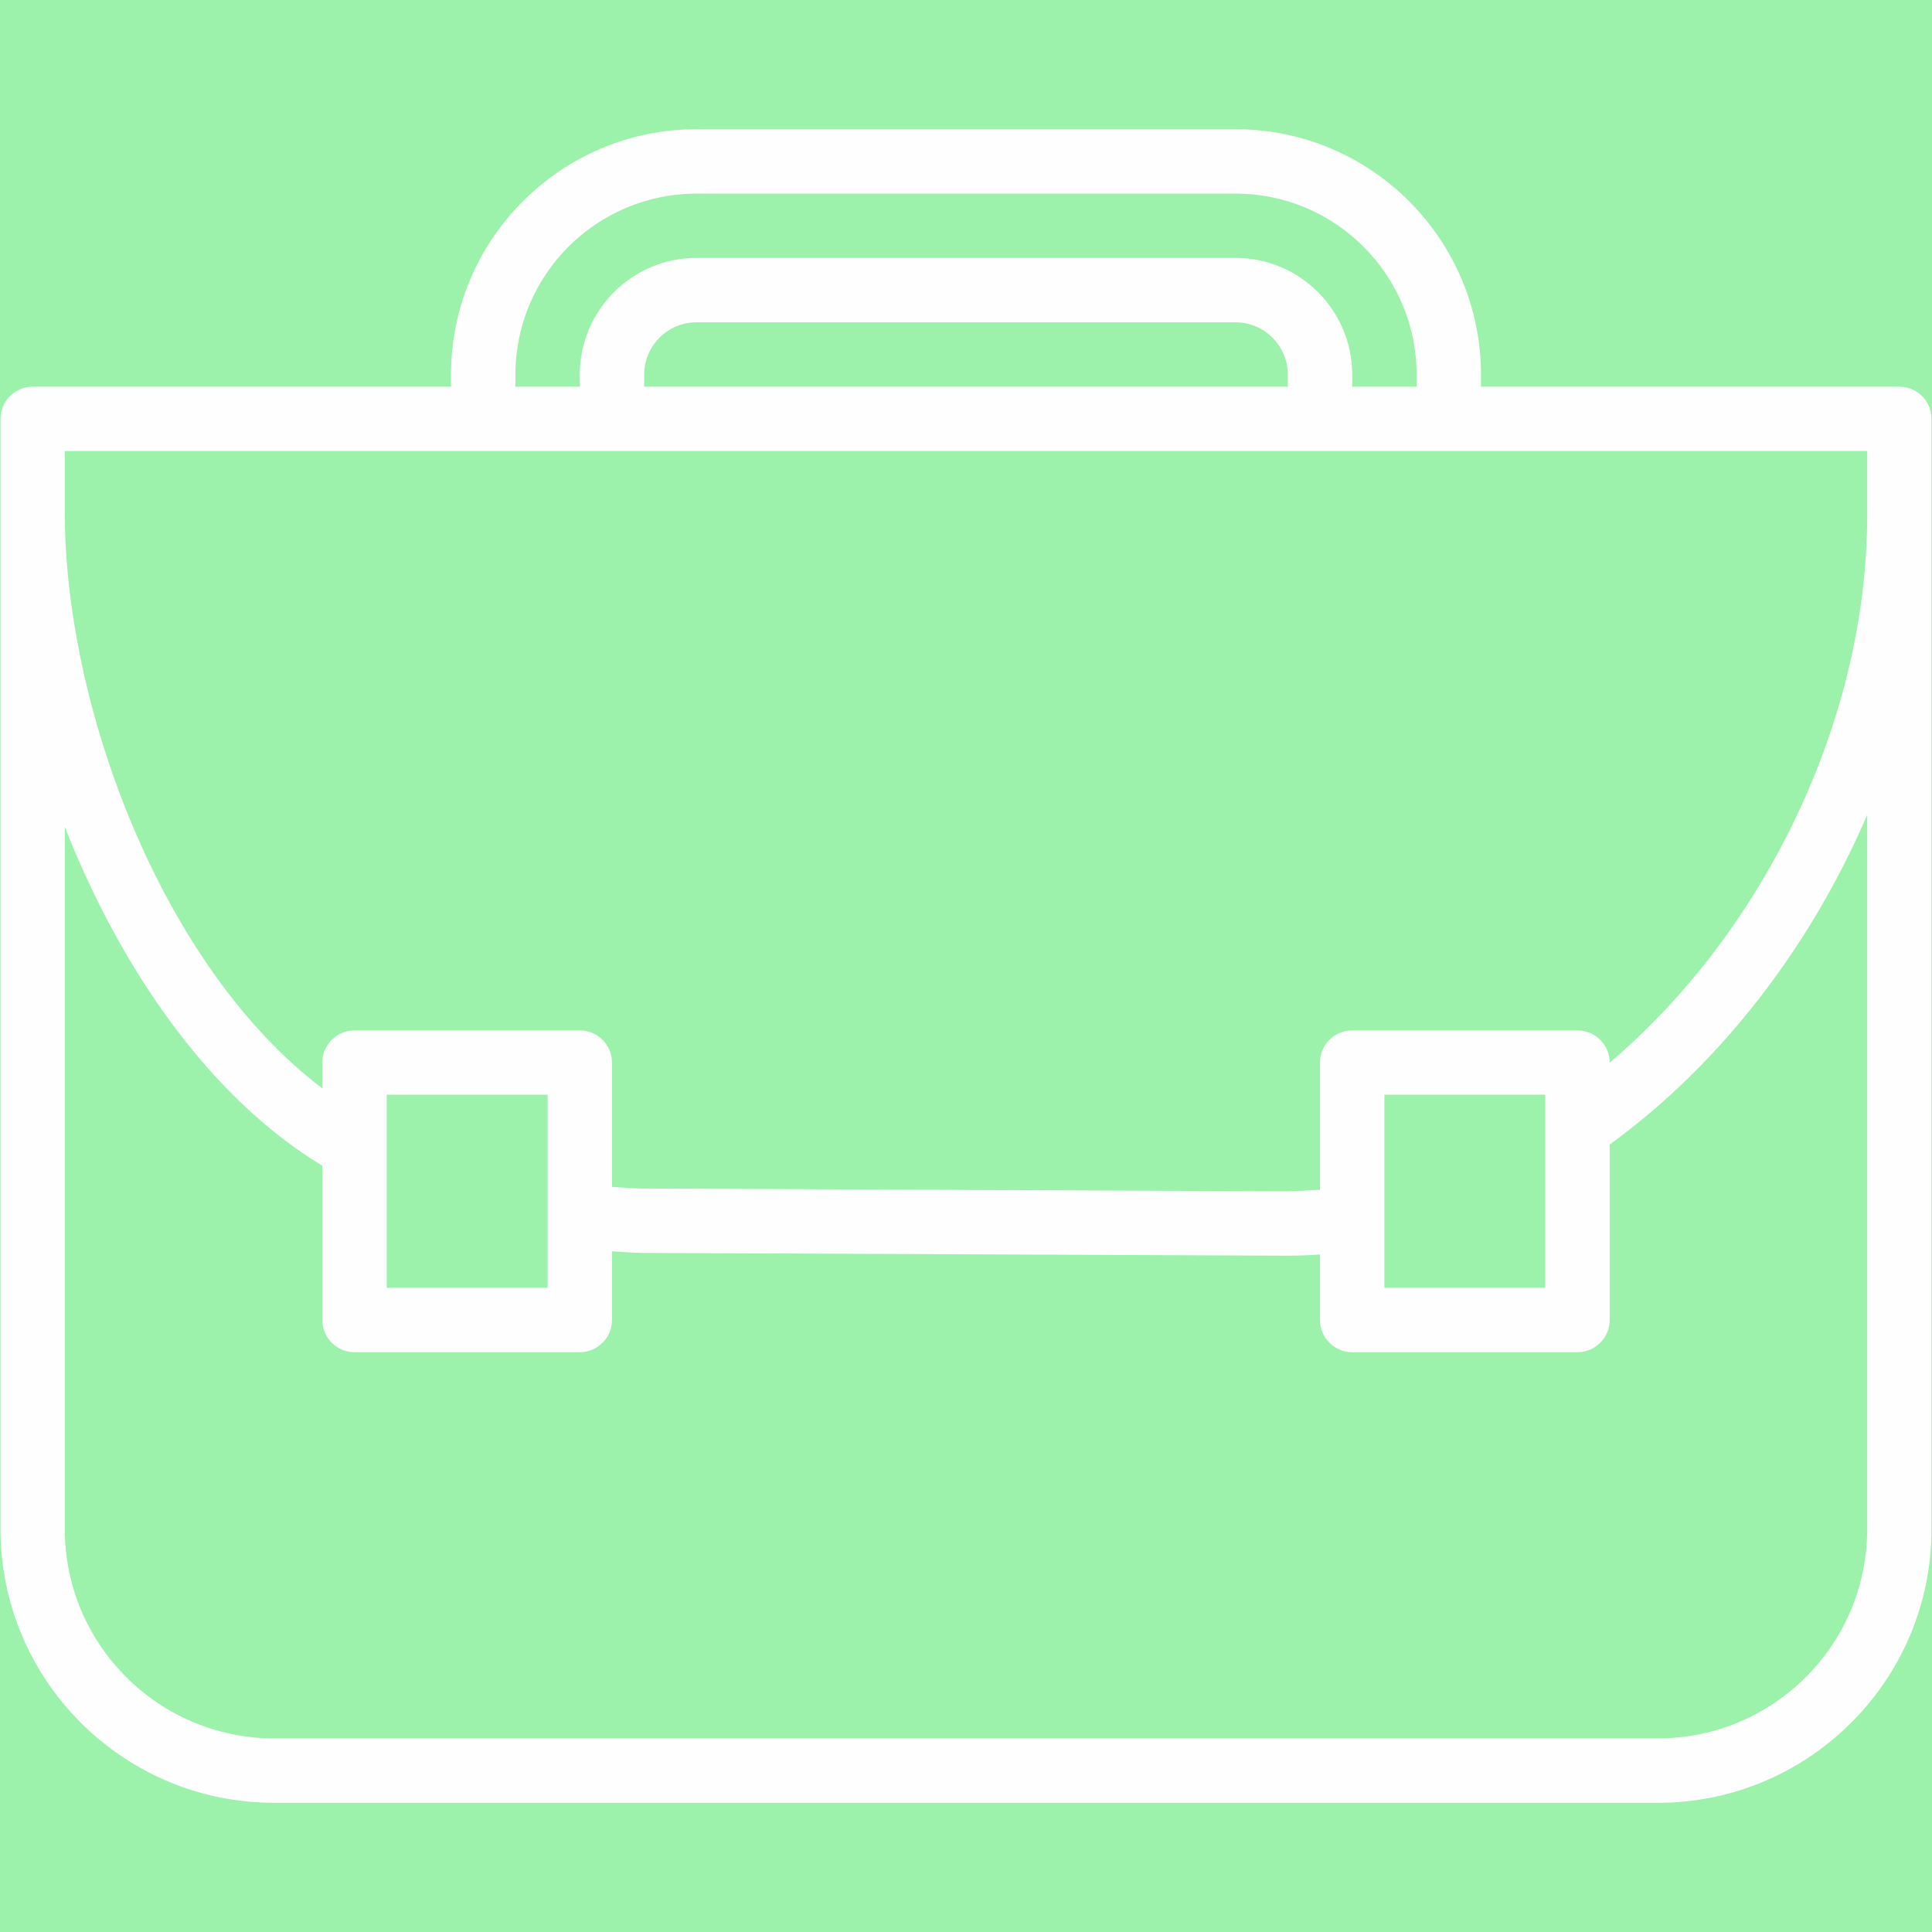 <?xml version="1.0" encoding="UTF-8"?>
<svg xmlns="http://www.w3.org/2000/svg" xmlns:xlink="http://www.w3.org/1999/xlink" width="100" zoomAndPan="magnify" viewBox="0 0 75 75" height="100" preserveAspectRatio="xMidYMid meet" version="1.0">
  <defs>
    <g></g>
    <clipPath id="2eab102100">
      <path d="M 0 5.016 L 75 5.016 L 75 70 L 0 70 Z M 0 5.016 " clip-rule="nonzero"></path>
    </clipPath>
  </defs>
  <rect x="-7.5" width="90" fill="#ffffff" y="-7.5" height="90" fill-opacity="1"></rect>
  <rect x="-7.5" width="90" fill="#9cf2aa" y="-7.5" height="90" fill-opacity="1"></rect>
  <g clip-path="url(#2eab102100)">
    <path fill="#fefefe" d="M 72.484 59.363 C 72.484 63.844 68.844 67.484 64.363 67.484 L 10.637 67.484 C 6.164 67.484 2.516 63.844 2.516 59.363 L 2.516 32.102 C 4.66 37.562 8.102 42.586 12.512 45.254 L 12.512 51.242 C 12.512 51.93 13.074 52.492 13.762 52.492 L 22.508 52.492 C 23.195 52.492 23.758 51.93 23.758 51.242 L 23.758 48.574 C 24.137 48.594 24.52 48.633 24.898 48.637 L 49.887 48.746 C 49.91 48.746 49.941 48.746 49.965 48.746 C 50.391 48.746 50.82 48.73 51.242 48.699 L 51.242 51.242 C 51.242 51.93 51.805 52.492 52.492 52.492 L 61.238 52.492 C 61.926 52.492 62.488 51.93 62.488 51.242 L 62.488 44.43 C 66.816 41.289 70.301 36.719 72.484 31.633 Z M 21.258 42.496 L 21.258 49.992 L 15.012 49.992 L 15.012 42.496 Z M 59.988 42.496 L 59.988 49.992 L 53.742 49.992 L 53.742 42.496 Z M 2.516 17.508 L 72.484 17.508 L 72.484 20.008 C 72.484 27.879 68.539 36.113 62.488 41.254 L 62.488 41.25 C 62.488 40.559 61.926 40 61.238 40 L 52.492 40 C 51.805 40 51.242 40.559 51.242 41.25 L 51.242 46.188 C 50.789 46.215 50.34 46.234 49.895 46.246 L 24.91 46.137 C 24.523 46.133 24.141 46.094 23.758 46.074 L 23.758 41.25 C 23.758 40.559 23.195 40 22.508 40 L 13.762 40 C 13.074 40 12.512 40.559 12.512 41.25 L 12.512 42.25 C 6.293 37.543 2.516 27.441 2.516 19.902 Z M 49.992 15.012 L 25.008 15.012 L 25.008 14.543 C 25.008 13.426 25.918 12.512 27.035 12.512 L 47.965 12.512 C 49.082 12.512 49.992 13.426 49.992 14.543 Z M 20.008 14.543 C 20.008 10.668 23.16 7.516 27.035 7.516 L 47.965 7.516 C 51.84 7.516 54.992 10.668 54.992 14.543 L 54.992 15.012 L 52.492 15.012 L 52.492 14.543 C 52.492 12.043 50.461 10.012 47.965 10.012 L 27.035 10.012 C 24.539 10.012 22.508 12.043 22.508 14.543 L 22.508 15.012 L 20.008 15.012 Z M 73.734 15.012 L 57.492 15.012 L 57.492 14.543 C 57.492 9.289 53.215 5.016 47.965 5.016 L 27.035 5.016 C 21.785 5.016 17.508 9.289 17.508 14.543 L 17.508 15.012 L 1.266 15.012 C 0.578 15.012 0.02 15.57 0.02 16.262 L 0.02 59.363 C 0.02 65.223 4.781 69.984 10.637 69.984 L 64.363 69.984 C 70.219 69.984 74.98 65.223 74.98 59.363 L 74.98 16.262 C 74.98 15.57 74.422 15.012 73.734 15.012 " fill-opacity="1" fill-rule="nonzero"></path>
  </g>
  <g fill="#9cf2aa" fill-opacity="1">
    <g transform="translate(30.956, 71.994)">
      <g>
        <path d="M 0.031 -0.203 C 0.031 -0.234 0.039 -0.258 0.062 -0.281 C 0.094 -0.301 0.113 -0.316 0.125 -0.328 C 0.133 -0.336 0.145 -0.344 0.156 -0.344 C 0.164 -0.207 0.258 -0.141 0.438 -0.141 C 0.582 -0.141 0.754 -0.18 0.953 -0.266 C 1.086 -0.328 1.18 -0.395 1.234 -0.469 C 1.242 -0.488 1.25 -0.504 1.25 -0.516 C 1.25 -0.523 1.25 -0.535 1.25 -0.547 L 0.266 -0.766 C 0.242 -0.773 0.219 -0.789 0.188 -0.812 C 0.145 -0.844 0.125 -0.875 0.125 -0.906 C 0.125 -1.008 0.195 -1.102 0.344 -1.188 C 0.52 -1.289 0.75 -1.363 1.031 -1.406 C 1.094 -1.414 1.141 -1.422 1.172 -1.422 C 1.18 -1.422 1.195 -1.422 1.219 -1.422 C 1.238 -1.422 1.258 -1.414 1.281 -1.406 C 1.32 -1.395 1.336 -1.375 1.328 -1.344 C 1.328 -1.289 1.227 -1.25 1.031 -1.219 C 0.77 -1.176 0.602 -1.141 0.531 -1.109 C 0.469 -1.086 0.422 -1.062 0.391 -1.031 C 0.367 -1.008 0.352 -0.977 0.344 -0.938 C 0.344 -0.926 0.359 -0.914 0.391 -0.906 C 0.43 -0.906 0.477 -0.895 0.531 -0.875 C 0.582 -0.863 0.648 -0.848 0.734 -0.828 C 0.922 -0.773 1.156 -0.707 1.438 -0.625 C 1.457 -0.594 1.469 -0.562 1.469 -0.531 C 1.469 -0.445 1.422 -0.363 1.328 -0.281 C 1.211 -0.195 1.055 -0.129 0.859 -0.078 C 0.703 -0.023 0.578 0 0.484 0 C 0.398 0 0.32 -0.008 0.25 -0.031 C 0.176 -0.062 0.117 -0.086 0.078 -0.109 C 0.047 -0.141 0.031 -0.172 0.031 -0.203 Z M 0.031 -0.203 "></path>
      </g>
    </g>
    <g transform="translate(32.498, 71.994)">
      <g>
        <path d="M 1.234 -1.297 C 1.129 -1.398 1.016 -1.453 0.891 -1.453 C 0.773 -1.453 0.66 -1.41 0.547 -1.328 C 0.41 -1.211 0.316 -1.066 0.266 -0.891 C 0.242 -0.816 0.234 -0.758 0.234 -0.719 C 0.234 -0.676 0.238 -0.645 0.25 -0.625 C 0.25 -0.469 0.301 -0.348 0.406 -0.266 C 0.5 -0.191 0.625 -0.156 0.781 -0.156 C 0.988 -0.164 1.191 -0.242 1.391 -0.391 C 1.441 -0.43 1.492 -0.473 1.547 -0.516 C 1.578 -0.516 1.602 -0.508 1.625 -0.5 C 1.645 -0.5 1.656 -0.484 1.656 -0.453 C 1.5 -0.316 1.367 -0.219 1.266 -0.156 C 1.066 -0.051 0.883 0 0.719 0 C 0.707 0 0.703 0 0.703 0 C 0.523 0 0.375 -0.051 0.25 -0.156 C 0.113 -0.27 0.047 -0.414 0.047 -0.594 C 0.047 -0.719 0.066 -0.836 0.109 -0.953 C 0.16 -1.066 0.227 -1.172 0.312 -1.266 C 0.395 -1.359 0.488 -1.43 0.594 -1.484 C 0.707 -1.535 0.828 -1.562 0.953 -1.562 C 1.055 -1.562 1.129 -1.547 1.172 -1.516 C 1.211 -1.484 1.234 -1.41 1.234 -1.297 Z M 1.234 -1.297 "></path>
      </g>
    </g>
    <g transform="translate(34.198, 71.994)">
      <g>
        <path d="M 0.109 -0.391 C 0.066 -0.473 0.047 -0.57 0.047 -0.688 C 0.047 -0.801 0.062 -0.898 0.094 -0.984 C 0.133 -1.078 0.191 -1.16 0.266 -1.234 C 0.398 -1.359 0.566 -1.422 0.766 -1.422 C 0.984 -1.422 1.16 -1.375 1.297 -1.281 C 1.453 -1.164 1.531 -1.004 1.531 -0.797 C 1.531 -0.535 1.469 -0.344 1.344 -0.219 C 1.227 -0.094 1.047 -0.031 0.797 -0.031 C 0.441 -0.031 0.211 -0.148 0.109 -0.391 Z M 0.25 -0.734 C 0.25 -0.367 0.43 -0.188 0.797 -0.188 C 0.984 -0.188 1.133 -0.238 1.25 -0.344 C 1.363 -0.457 1.422 -0.602 1.422 -0.781 C 1.422 -0.938 1.352 -1.062 1.219 -1.156 C 1.102 -1.227 0.957 -1.266 0.781 -1.266 C 0.633 -1.266 0.508 -1.211 0.406 -1.109 C 0.301 -1.004 0.25 -0.879 0.25 -0.734 Z M 0.25 -0.734 "></path>
      </g>
    </g>
    <g transform="translate(35.805, 71.994)">
      <g>
        <path d="M 0.188 -1.031 L 0.188 -1.609 L 0.375 -1.609 L 0.344 -0.234 L 1.594 -0.188 C 1.613 -0.188 1.625 -0.176 1.625 -0.156 C 1.625 -0.133 1.613 -0.113 1.594 -0.094 C 1.539 -0.051 1.488 -0.031 1.438 -0.031 C 1.426 -0.031 1.41 -0.031 1.391 -0.031 L 0.125 -0.047 C 0.164 -0.191 0.188 -0.52 0.188 -1.031 Z M 0.188 -1.031 "></path>
      </g>
    </g>
    <g transform="translate(37.467, 71.994)">
      <g>
        <path d="M 1.297 -0.859 L 1.359 -0.859 C 1.379 -0.859 1.398 -0.852 1.422 -0.844 C 1.453 -0.844 1.469 -0.828 1.469 -0.797 C 1.477 -0.734 1.441 -0.703 1.359 -0.703 C 1.336 -0.711 1.316 -0.719 1.297 -0.719 C 1.273 -0.719 1.258 -0.719 1.25 -0.719 C 1.238 -0.719 1.234 -0.711 1.234 -0.703 C 1.242 -0.66 1.258 -0.609 1.281 -0.547 C 1.301 -0.492 1.32 -0.438 1.344 -0.375 C 1.395 -0.238 1.445 -0.141 1.5 -0.078 C 1.469 -0.047 1.438 -0.02 1.406 0 C 1.375 0.02 1.352 0.031 1.344 0.031 L 1.016 -0.672 L 0.375 -0.5 L 0.344 -0.406 C 0.301 -0.227 0.25 -0.102 0.188 -0.031 C 0.188 -0.02 0.172 -0.02 0.141 -0.031 C 0.086 -0.051 0.062 -0.066 0.062 -0.078 C 0.062 -0.078 0.078 -0.117 0.109 -0.203 C 0.141 -0.297 0.172 -0.383 0.203 -0.469 C 0.242 -0.562 0.281 -0.656 0.312 -0.75 C 0.352 -0.852 0.391 -0.945 0.422 -1.031 C 0.453 -1.125 0.477 -1.207 0.5 -1.281 C 0.531 -1.352 0.551 -1.406 0.562 -1.438 C 0.57 -1.469 0.578 -1.492 0.578 -1.516 C 0.586 -1.547 0.598 -1.57 0.609 -1.594 C 0.617 -1.625 0.656 -1.641 0.719 -1.641 C 0.789 -1.598 0.844 -1.547 0.875 -1.484 C 0.914 -1.43 0.945 -1.367 0.969 -1.297 C 1 -1.234 1.023 -1.164 1.047 -1.094 C 1.078 -1.02 1.113 -0.953 1.156 -0.891 C 1.164 -0.867 1.18 -0.859 1.203 -0.859 C 1.234 -0.859 1.266 -0.859 1.297 -0.859 Z M 0.703 -1.375 C 0.691 -1.27 0.66 -1.164 0.609 -1.062 C 0.566 -0.969 0.531 -0.891 0.5 -0.828 C 0.477 -0.773 0.457 -0.727 0.438 -0.688 C 0.551 -0.688 0.688 -0.719 0.844 -0.781 C 0.875 -0.801 0.91 -0.816 0.953 -0.828 C 0.879 -1.141 0.797 -1.32 0.703 -1.375 Z M 0.703 -1.375 "></path>
      </g>
    </g>
    <g transform="translate(39.005, 71.994)">
      <g>
        <path d="M 0.25 -0.031 C 0.25 -0.008 0.227 0 0.188 0 C 0.156 0 0.125 -0.008 0.094 -0.031 C 0.07 -0.07 0.062 -0.172 0.062 -0.328 C 0.062 -0.492 0.062 -0.629 0.062 -0.734 C 0.07 -0.836 0.078 -0.938 0.078 -1.031 C 0.086 -1.219 0.094 -1.316 0.094 -1.328 C 0.133 -1.359 0.172 -1.375 0.203 -1.375 C 0.234 -1.375 0.25 -1.359 0.25 -1.328 Z M 0.25 -0.031 "></path>
      </g>
    </g>
    <g transform="translate(39.368, 71.994)">
      <g>
        <path d="M 0.281 -1.391 C 0.363 -1.473 0.52 -1.516 0.75 -1.516 C 0.883 -1.516 1 -1.5 1.094 -1.469 C 1.195 -1.445 1.27 -1.422 1.312 -1.391 C 1.363 -1.359 1.391 -1.32 1.391 -1.281 C 1.391 -1.195 1.285 -1.113 1.078 -1.031 C 1.055 -1.02 0.977 -0.988 0.844 -0.938 C 0.719 -0.895 0.633 -0.867 0.594 -0.859 C 0.5 -0.816 0.438 -0.785 0.406 -0.766 C 0.406 -0.766 0.406 -0.758 0.406 -0.75 C 0.414 -0.75 0.43 -0.738 0.453 -0.719 C 0.484 -0.707 0.52 -0.688 0.562 -0.656 C 0.613 -0.633 0.68 -0.602 0.766 -0.562 C 1.004 -0.426 1.258 -0.281 1.531 -0.125 C 1.539 -0.113 1.555 -0.098 1.578 -0.078 C 1.598 -0.066 1.609 -0.051 1.609 -0.031 C 1.609 -0.008 1.598 0 1.578 0 C 1.566 0.008 1.551 0.016 1.531 0.016 C 1.52 0.023 1.504 0.031 1.484 0.031 L 1.438 0.031 C 1.406 0.031 1.336 0 1.234 -0.062 C 1.141 -0.133 1.055 -0.195 0.984 -0.25 C 0.91 -0.301 0.836 -0.348 0.766 -0.391 C 0.586 -0.504 0.445 -0.582 0.344 -0.625 L 0.344 -0.078 C 0.344 -0.047 0.316 -0.031 0.266 -0.031 L 0.234 -0.031 C 0.203 -0.031 0.18 -0.047 0.172 -0.078 C 0.141 -0.129 0.125 -0.223 0.125 -0.359 L 0.141 -0.828 C 0.141 -1.055 0.129 -1.258 0.109 -1.438 C 0.148 -1.508 0.195 -1.508 0.25 -1.438 C 0.258 -1.414 0.27 -1.398 0.281 -1.391 Z M 1.078 -1.375 L 0.922 -1.375 C 0.566 -1.375 0.363 -1.332 0.312 -1.25 C 0.289 -1.227 0.281 -1.195 0.281 -1.156 C 0.281 -1.125 0.281 -1.098 0.281 -1.078 C 0.289 -1.016 0.312 -0.969 0.344 -0.938 C 0.344 -0.938 0.348 -0.938 0.359 -0.938 C 0.379 -0.938 0.406 -0.938 0.438 -0.938 C 0.469 -0.945 0.508 -0.957 0.562 -0.969 C 0.613 -0.988 0.672 -1.008 0.734 -1.031 C 0.797 -1.062 0.852 -1.086 0.906 -1.109 C 1.082 -1.191 1.172 -1.258 1.172 -1.312 C 1.172 -1.332 1.141 -1.352 1.078 -1.375 Z M 1.078 -1.375 "></path>
      </g>
    </g>
    <g transform="translate(41.079, 71.994)">
      <g>
        <path d="M 0.828 -1.484 C 0.984 -1.484 1.086 -1.477 1.141 -1.469 L 1.141 -1.344 C 1.098 -1.344 1.039 -1.336 0.969 -1.328 C 0.895 -1.328 0.816 -1.328 0.734 -1.328 C 0.504 -1.328 0.348 -1.316 0.266 -1.297 C 0.234 -1.172 0.219 -1.082 0.219 -1.031 C 0.219 -0.988 0.219 -0.957 0.219 -0.938 C 0.227 -0.875 0.234 -0.801 0.234 -0.719 C 0.336 -0.719 0.457 -0.727 0.594 -0.75 C 0.738 -0.77 0.848 -0.781 0.922 -0.781 C 0.992 -0.789 1.07 -0.797 1.156 -0.797 L 1.156 -0.672 L 0.25 -0.562 L 0.266 -0.172 C 0.422 -0.172 0.578 -0.176 0.734 -0.188 C 0.898 -0.207 1.023 -0.219 1.109 -0.219 C 1.191 -0.227 1.281 -0.234 1.375 -0.234 C 1.375 -0.203 1.363 -0.176 1.344 -0.156 C 1.312 -0.102 1.281 -0.086 1.25 -0.109 C 0.969 -0.078 0.719 -0.051 0.5 -0.031 C 0.289 -0.02 0.148 -0.008 0.078 0 L 0.078 -1.5 C 0.117 -1.488 0.195 -1.484 0.312 -1.484 Z M 0.828 -1.484 "></path>
      </g>
    </g>
    <g transform="translate(42.499, 71.994)">
      <g>
        <path d="M 0.031 -0.203 C 0.031 -0.234 0.039 -0.258 0.062 -0.281 C 0.094 -0.301 0.113 -0.316 0.125 -0.328 C 0.133 -0.336 0.145 -0.344 0.156 -0.344 C 0.164 -0.207 0.258 -0.141 0.438 -0.141 C 0.582 -0.141 0.754 -0.18 0.953 -0.266 C 1.086 -0.328 1.18 -0.395 1.234 -0.469 C 1.242 -0.488 1.25 -0.504 1.25 -0.516 C 1.25 -0.523 1.25 -0.535 1.25 -0.547 L 0.266 -0.766 C 0.242 -0.773 0.219 -0.789 0.188 -0.812 C 0.145 -0.844 0.125 -0.875 0.125 -0.906 C 0.125 -1.008 0.195 -1.102 0.344 -1.188 C 0.52 -1.289 0.75 -1.363 1.031 -1.406 C 1.094 -1.414 1.141 -1.422 1.172 -1.422 C 1.18 -1.422 1.195 -1.422 1.219 -1.422 C 1.238 -1.422 1.258 -1.414 1.281 -1.406 C 1.32 -1.395 1.336 -1.375 1.328 -1.344 C 1.328 -1.289 1.227 -1.25 1.031 -1.219 C 0.77 -1.176 0.602 -1.141 0.531 -1.109 C 0.469 -1.086 0.422 -1.062 0.391 -1.031 C 0.367 -1.008 0.352 -0.977 0.344 -0.938 C 0.344 -0.926 0.359 -0.914 0.391 -0.906 C 0.43 -0.906 0.477 -0.895 0.531 -0.875 C 0.582 -0.863 0.648 -0.848 0.734 -0.828 C 0.922 -0.773 1.156 -0.707 1.438 -0.625 C 1.457 -0.594 1.469 -0.562 1.469 -0.531 C 1.469 -0.445 1.422 -0.363 1.328 -0.281 C 1.211 -0.195 1.055 -0.129 0.859 -0.078 C 0.703 -0.023 0.578 0 0.484 0 C 0.398 0 0.32 -0.008 0.25 -0.031 C 0.176 -0.062 0.117 -0.086 0.078 -0.109 C 0.047 -0.141 0.031 -0.172 0.031 -0.203 Z M 0.031 -0.203 "></path>
      </g>
    </g>
  </g>
</svg>
